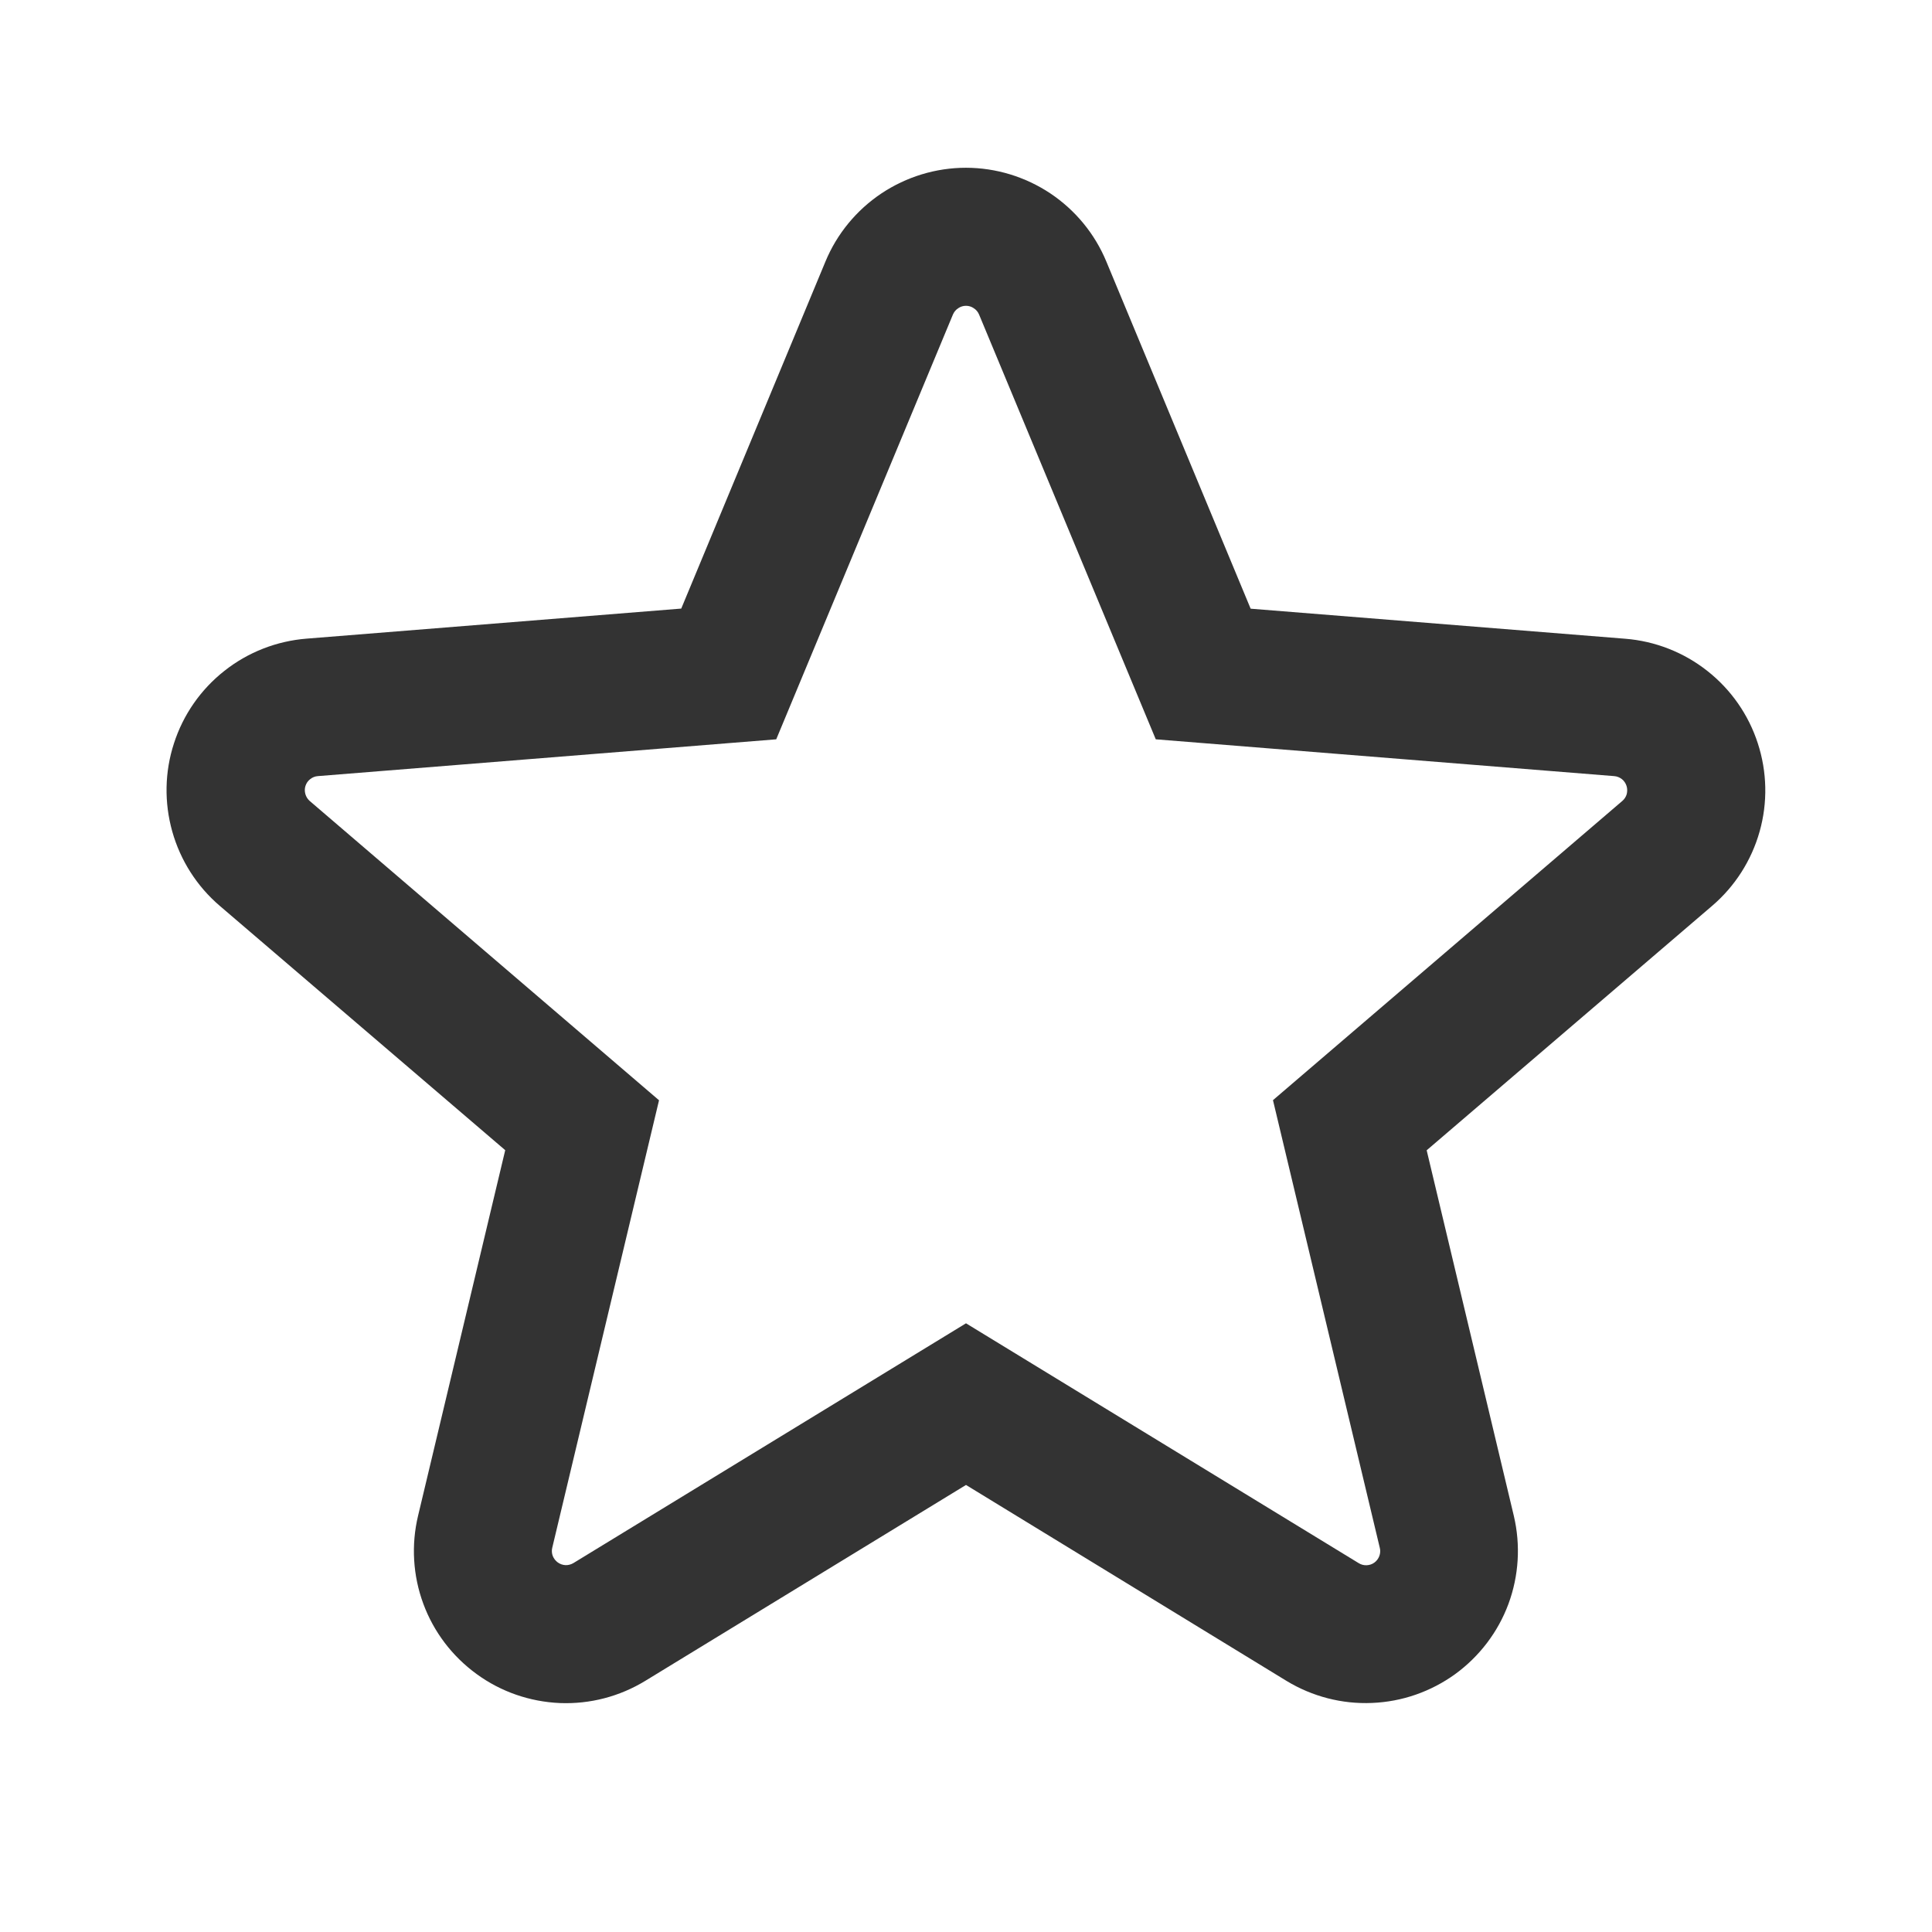 <?xml version="1.0" encoding="UTF-8"?> <svg xmlns="http://www.w3.org/2000/svg" width="18" height="18" viewBox="0 0 18 18" fill="none"><path d="M9 12.329L12.658 14.563C12.68 14.577 12.706 14.584 12.732 14.583C12.758 14.582 12.784 14.574 12.805 14.558C12.826 14.543 12.842 14.521 12.851 14.497C12.86 14.472 12.862 14.445 12.855 14.42L11.86 10.25L15.115 7.462C15.135 7.445 15.149 7.423 15.156 7.398C15.162 7.373 15.162 7.346 15.154 7.322C15.146 7.297 15.131 7.275 15.111 7.259C15.09 7.243 15.066 7.233 15.04 7.231L10.768 6.888L9.122 2.931C9.112 2.907 9.095 2.886 9.073 2.872C9.052 2.857 9.026 2.849 9 2.849C8.974 2.849 8.948 2.857 8.927 2.872C8.905 2.886 8.888 2.907 8.878 2.931L7.232 6.888L2.96 7.231C2.934 7.233 2.91 7.243 2.89 7.259C2.869 7.275 2.854 7.297 2.846 7.322C2.838 7.346 2.838 7.373 2.845 7.398C2.852 7.423 2.866 7.445 2.885 7.462L6.14 10.251L5.145 14.421C5.139 14.446 5.141 14.473 5.15 14.497C5.16 14.521 5.176 14.542 5.197 14.557C5.218 14.572 5.243 14.581 5.269 14.582C5.294 14.583 5.32 14.576 5.342 14.563L9 12.329ZM9 13.835L6.012 15.66C5.773 15.806 5.497 15.878 5.217 15.867C4.937 15.855 4.667 15.762 4.441 15.597C4.214 15.432 4.041 15.205 3.944 14.942C3.847 14.68 3.83 14.394 3.895 14.122L4.707 10.716L2.048 8.44C1.835 8.258 1.681 8.017 1.605 7.747C1.529 7.477 1.534 7.191 1.621 6.925C1.707 6.658 1.871 6.423 2.091 6.25C2.311 6.076 2.578 5.972 2.857 5.95L6.347 5.67L7.69 2.438C7.797 2.179 7.979 1.958 8.212 1.802C8.445 1.647 8.719 1.563 8.999 1.563C9.279 1.563 9.553 1.647 9.786 1.802C10.019 1.958 10.201 2.179 10.308 2.438L11.652 5.671L15.142 5.951C15.421 5.973 15.688 6.078 15.907 6.251C16.127 6.424 16.291 6.659 16.377 6.925C16.464 7.192 16.47 7.478 16.394 7.747C16.318 8.017 16.164 8.258 15.951 8.44L13.292 10.717L14.104 14.123C14.168 14.395 14.151 14.68 14.054 14.943C13.957 15.205 13.784 15.432 13.558 15.597C13.331 15.761 13.062 15.855 12.782 15.866C12.503 15.878 12.226 15.806 11.987 15.661L9 13.835Z" fill="#333333"></path></svg> 